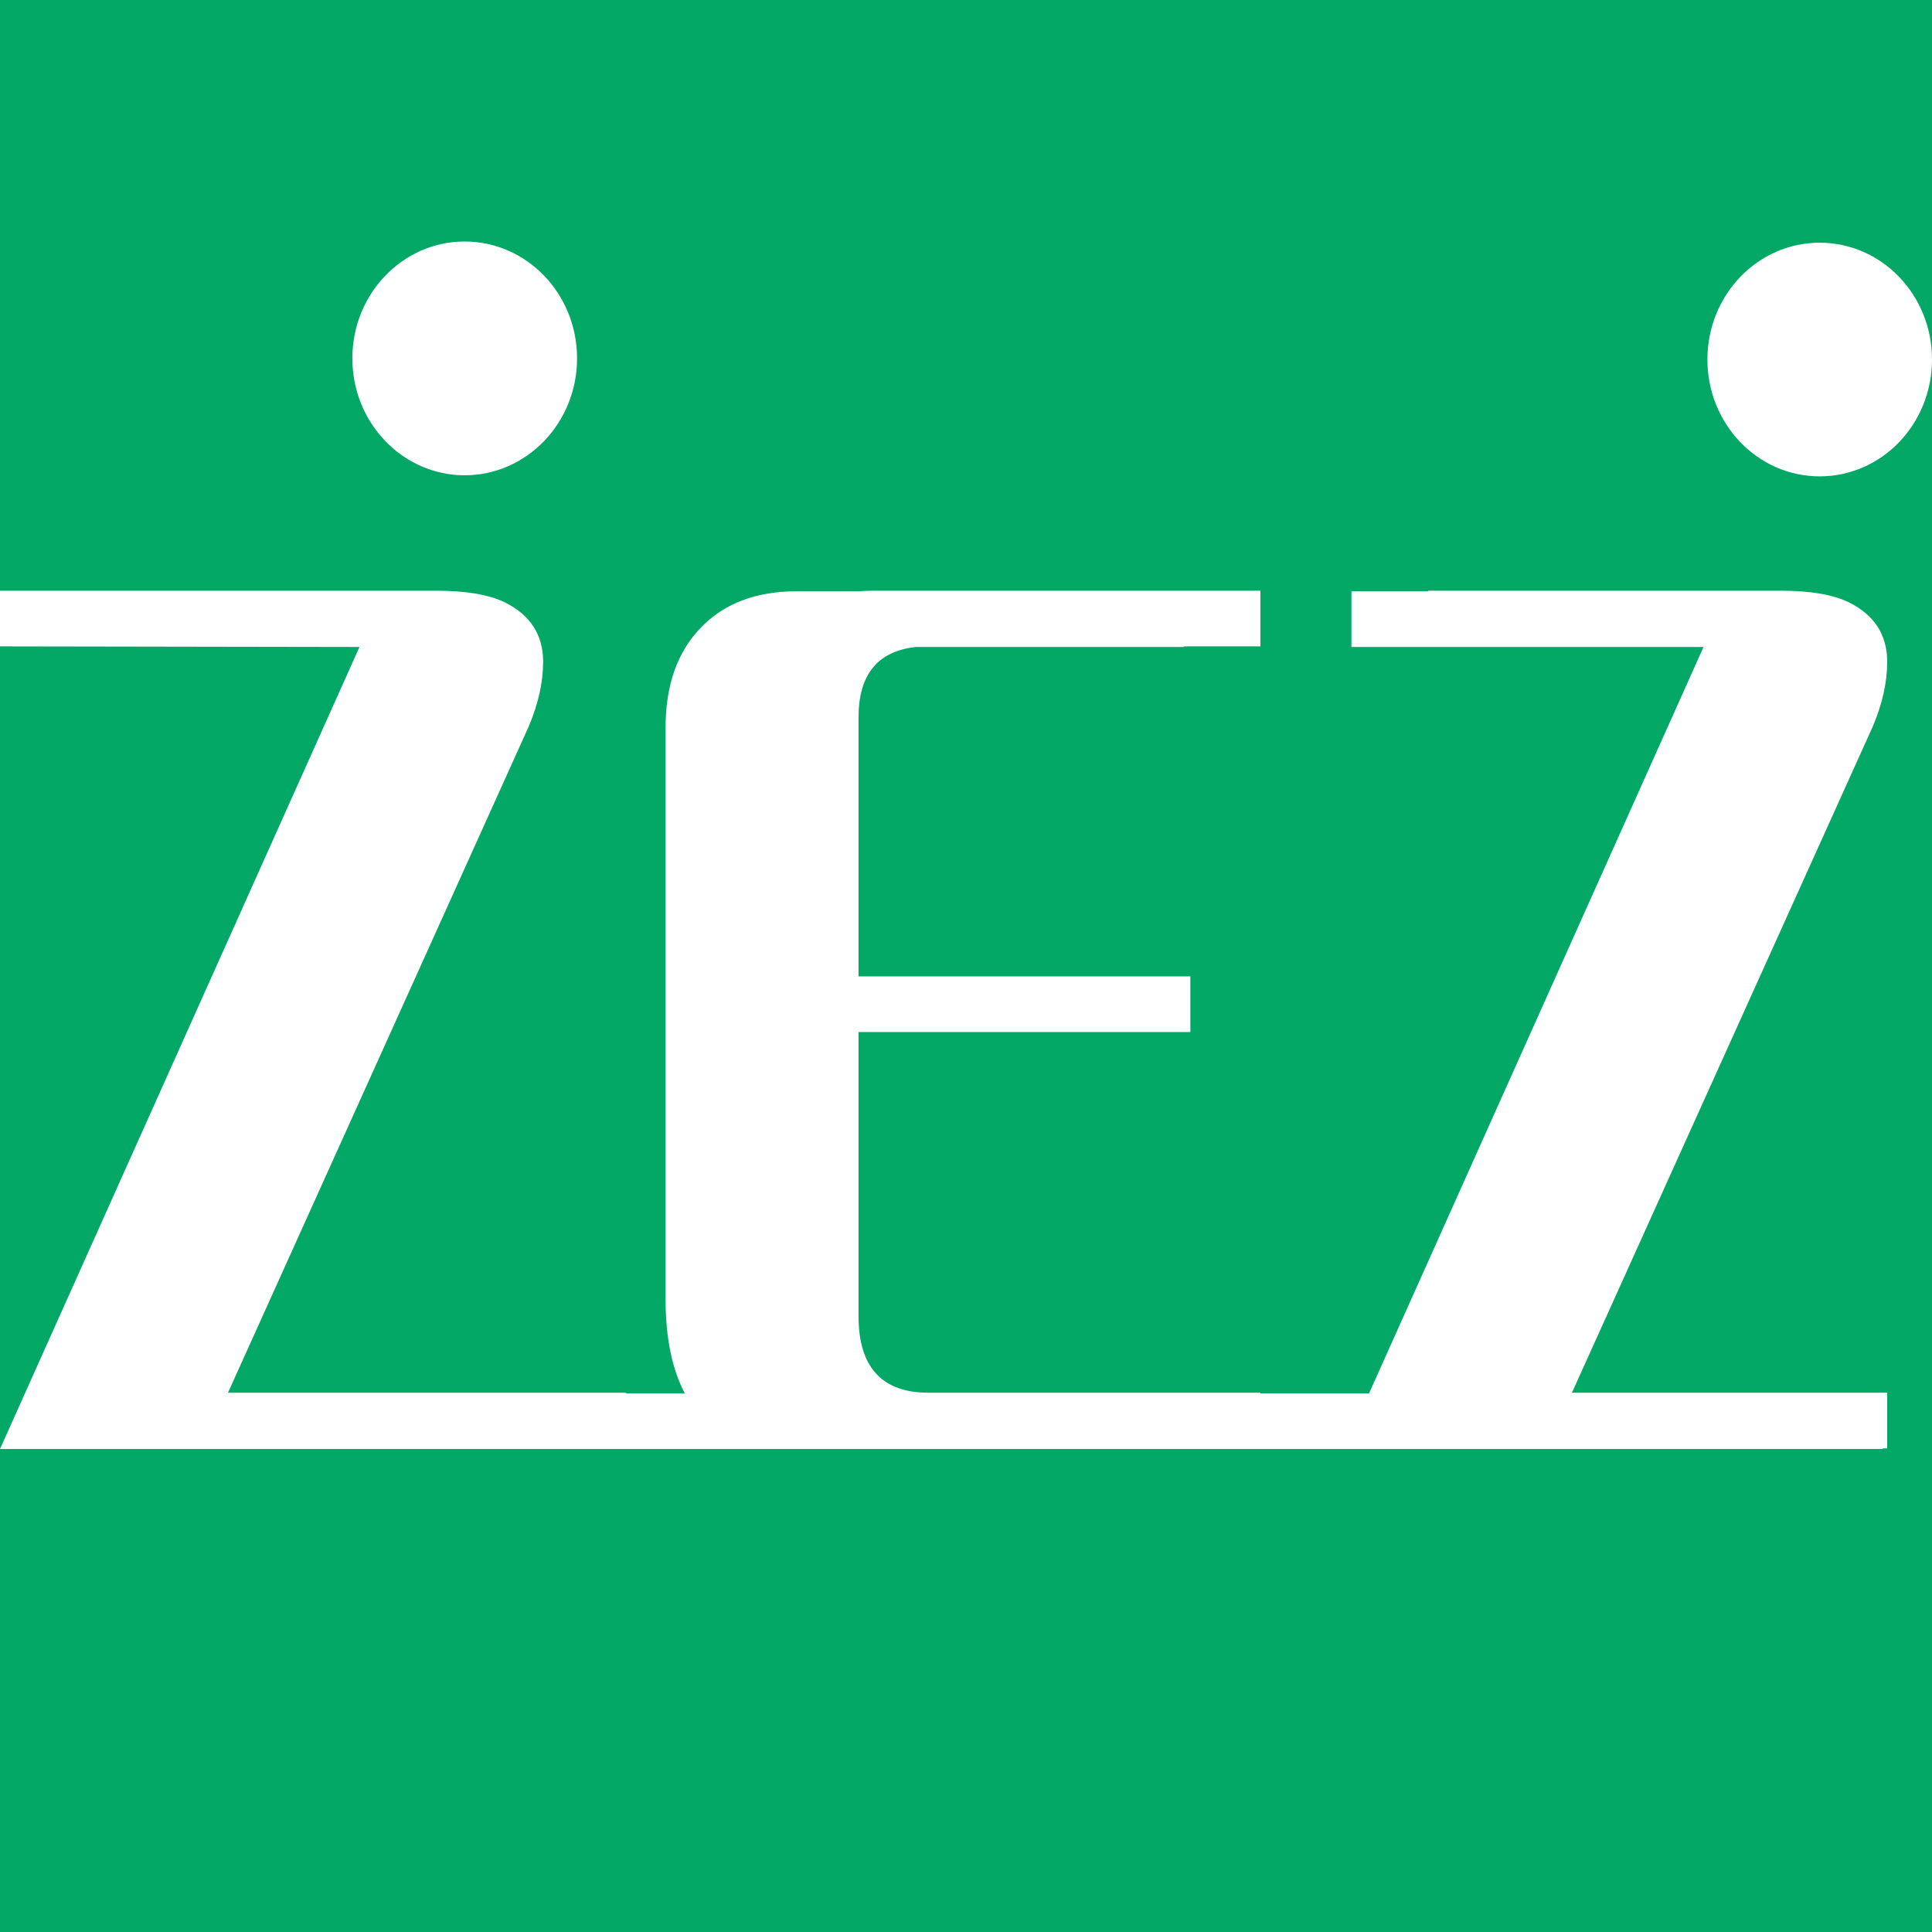 <svg width="16" height="16" viewBox="0 0 16 16" fill="none" xmlns="http://www.w3.org/2000/svg">
<rect width="16" height="16" fill="#03A766"/>
<path d="M0 5.353V4.892H3.613C3.857 4.892 4.047 4.924 4.178 4.987C4.392 5.092 4.498 5.258 4.498 5.48C4.498 5.65 4.458 5.83 4.377 6.02L1.888 11.534H5.186V11.539H5.671C5.565 11.337 5.512 11.077 5.512 10.761V6.025C5.512 5.676 5.609 5.4 5.803 5.199C5.996 4.998 6.26 4.897 6.596 4.897H7.105C7.146 4.894 7.188 4.892 7.232 4.892H10.438V5.353H9.803V5.358H7.587C7.269 5.391 7.11 5.586 7.11 5.941V8.086H9.858V8.547H7.11V10.899C7.11 11.322 7.303 11.534 7.69 11.534H10.438V11.539H11.338L14.108 5.358H11.192V4.897H11.828V4.892H14.744C14.988 4.892 15.178 4.923 15.309 4.987C15.523 5.092 15.629 5.258 15.629 5.48C15.629 5.65 15.589 5.83 15.508 6.02L13.018 11.534H15.629V11.995H15.592V12H12.624H11.131H9.803H6.535H4.55H2.524H0L2.977 5.358L0 5.353ZM3.848 2C4.362 2 4.779 2.433 4.779 2.968C4.779 3.502 4.362 3.936 3.848 3.936C3.335 3.936 2.918 3.502 2.918 2.968C2.918 2.433 3.335 2 3.848 2ZM15.07 2.01C15.584 2.01 16 2.443 16 2.977C16 3.512 15.584 3.945 15.07 3.945C14.556 3.945 14.14 3.512 14.14 2.977C14.14 2.443 14.556 2.01 15.07 2.01Z" fill="white"/>
</svg>
